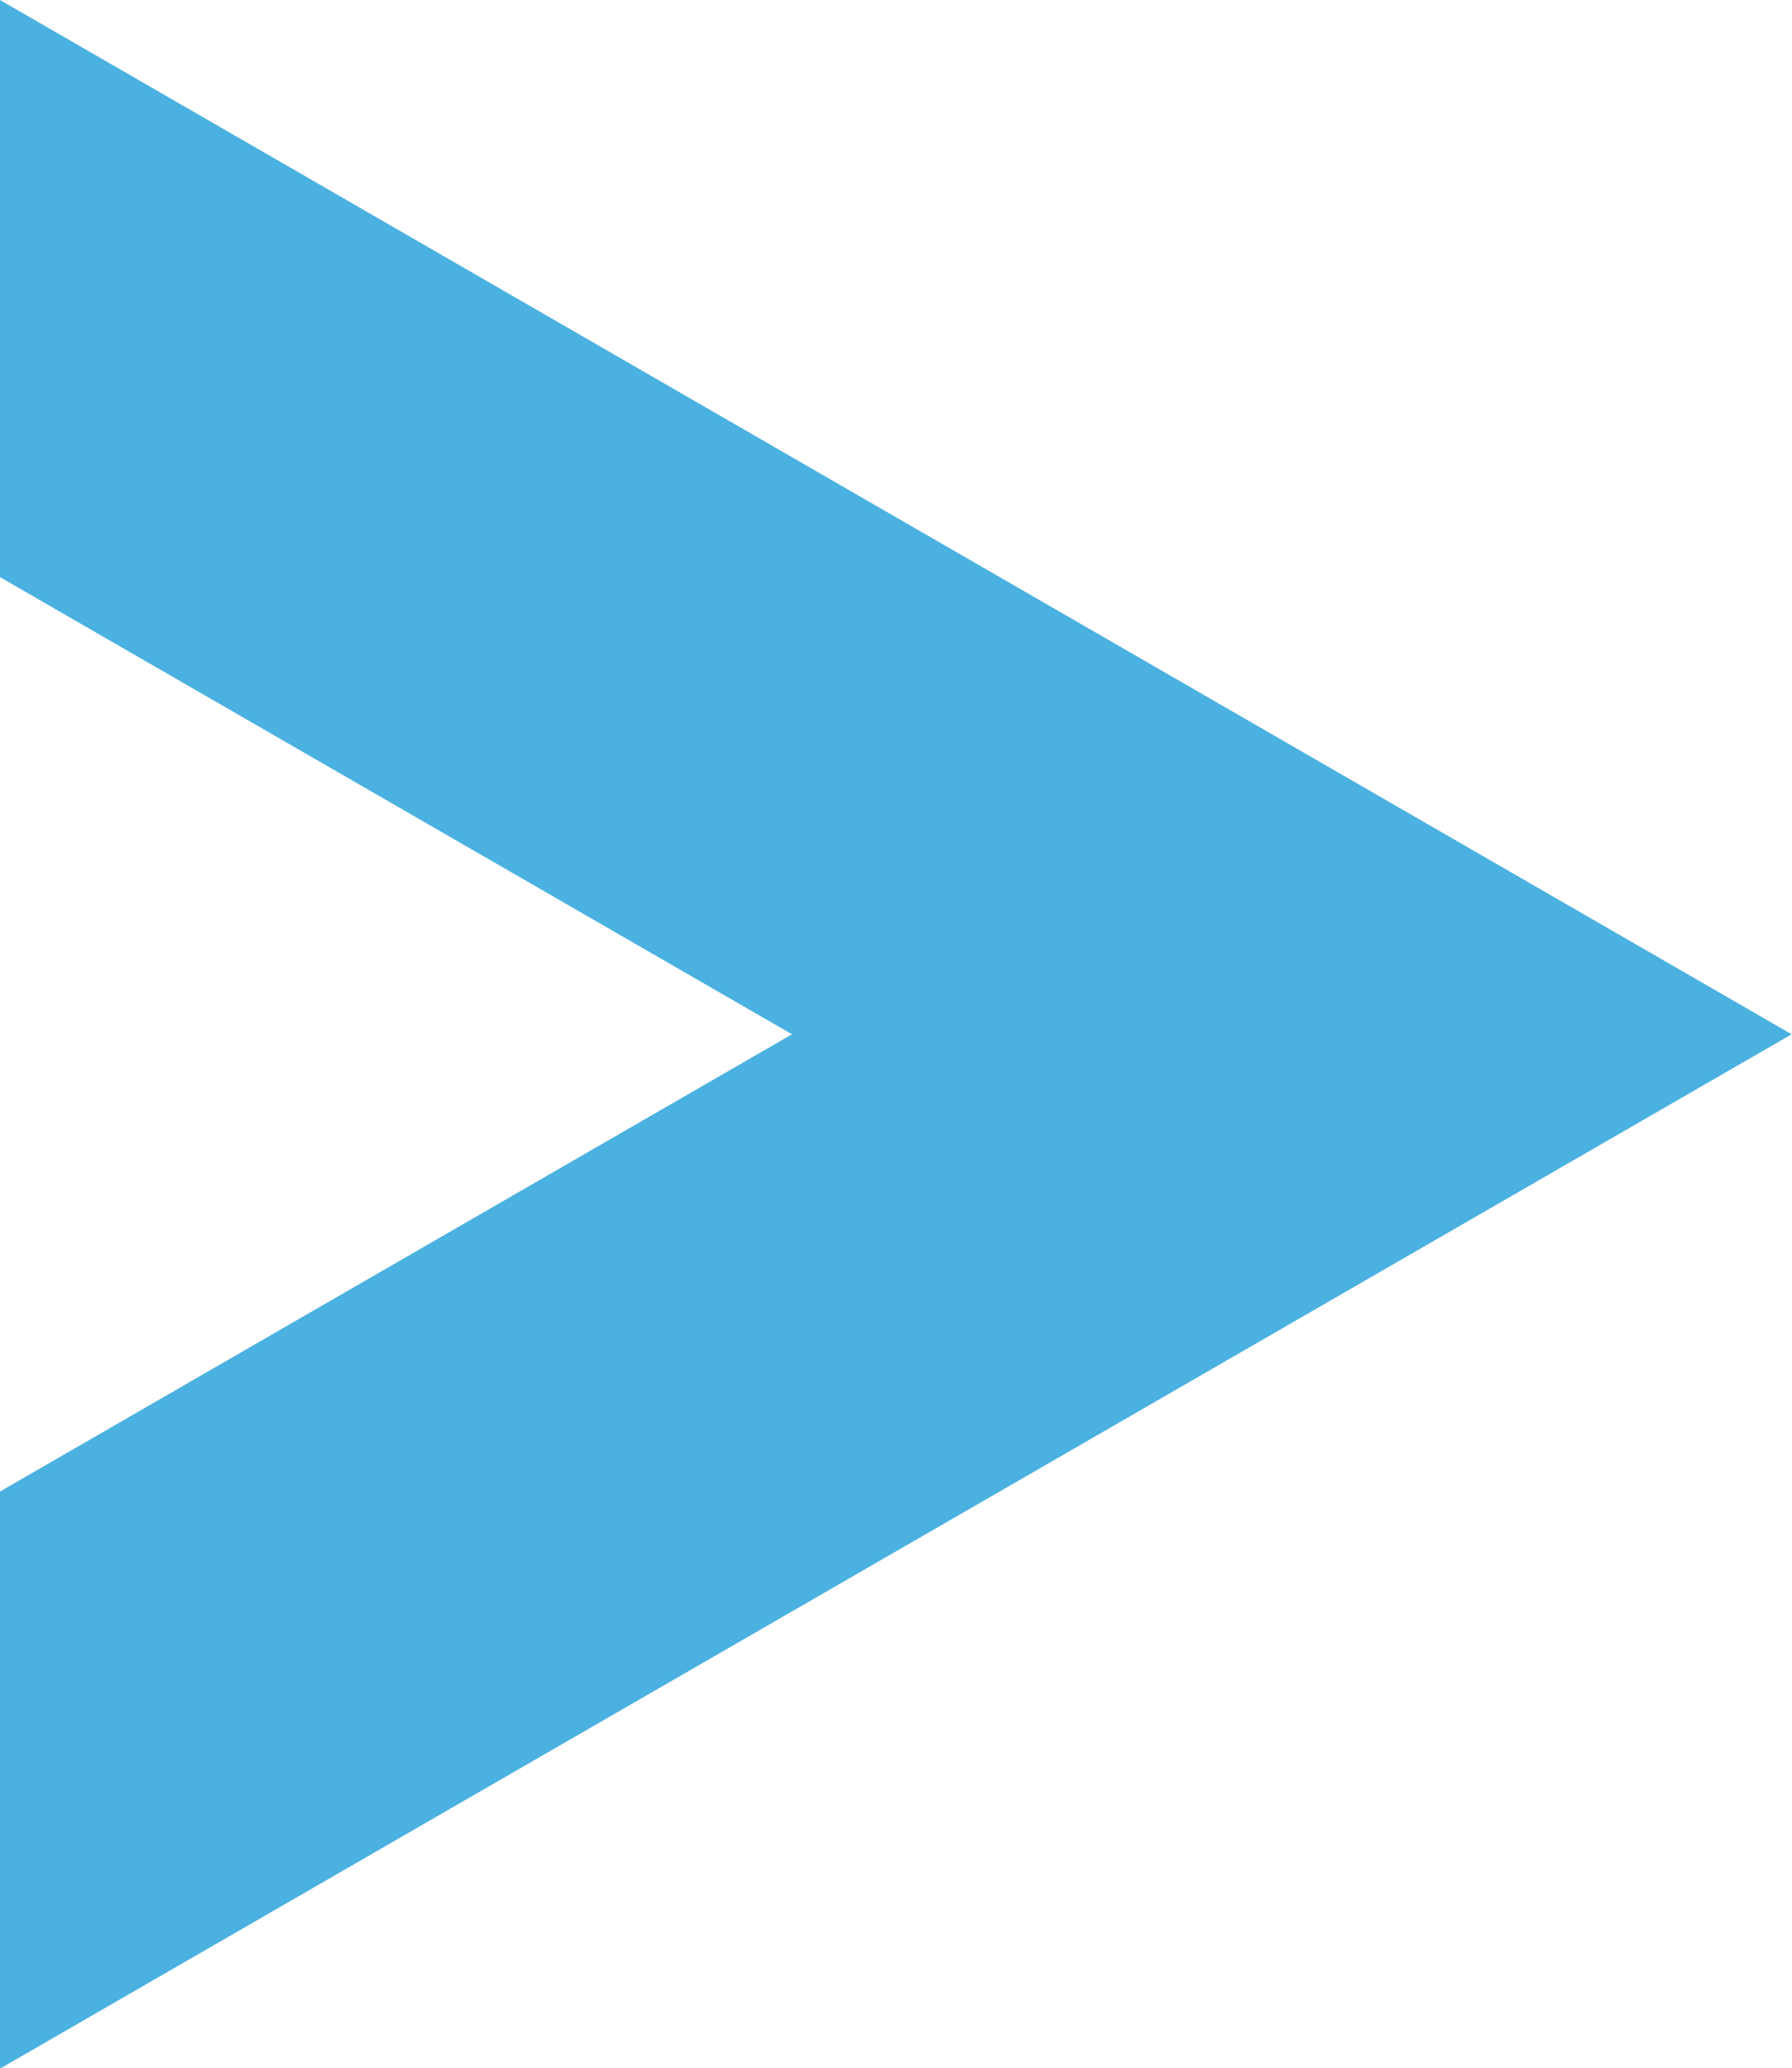 <?xml version="1.0" encoding="UTF-8" standalone="no"?><svg xmlns="http://www.w3.org/2000/svg" xmlns:xlink="http://www.w3.org/1999/xlink" fill="#4bb1e0" height="248.6" preserveAspectRatio="xMidYMid meet" version="1" viewBox="0.0 0.0 215.4 248.6" width="215.4" zoomAndPan="magnify"><g id="change1_1"><path d="M0 248.65L0 179.28 95.2 124.32 0 69.37 0 0 215.36 124.32z"/></g></svg>